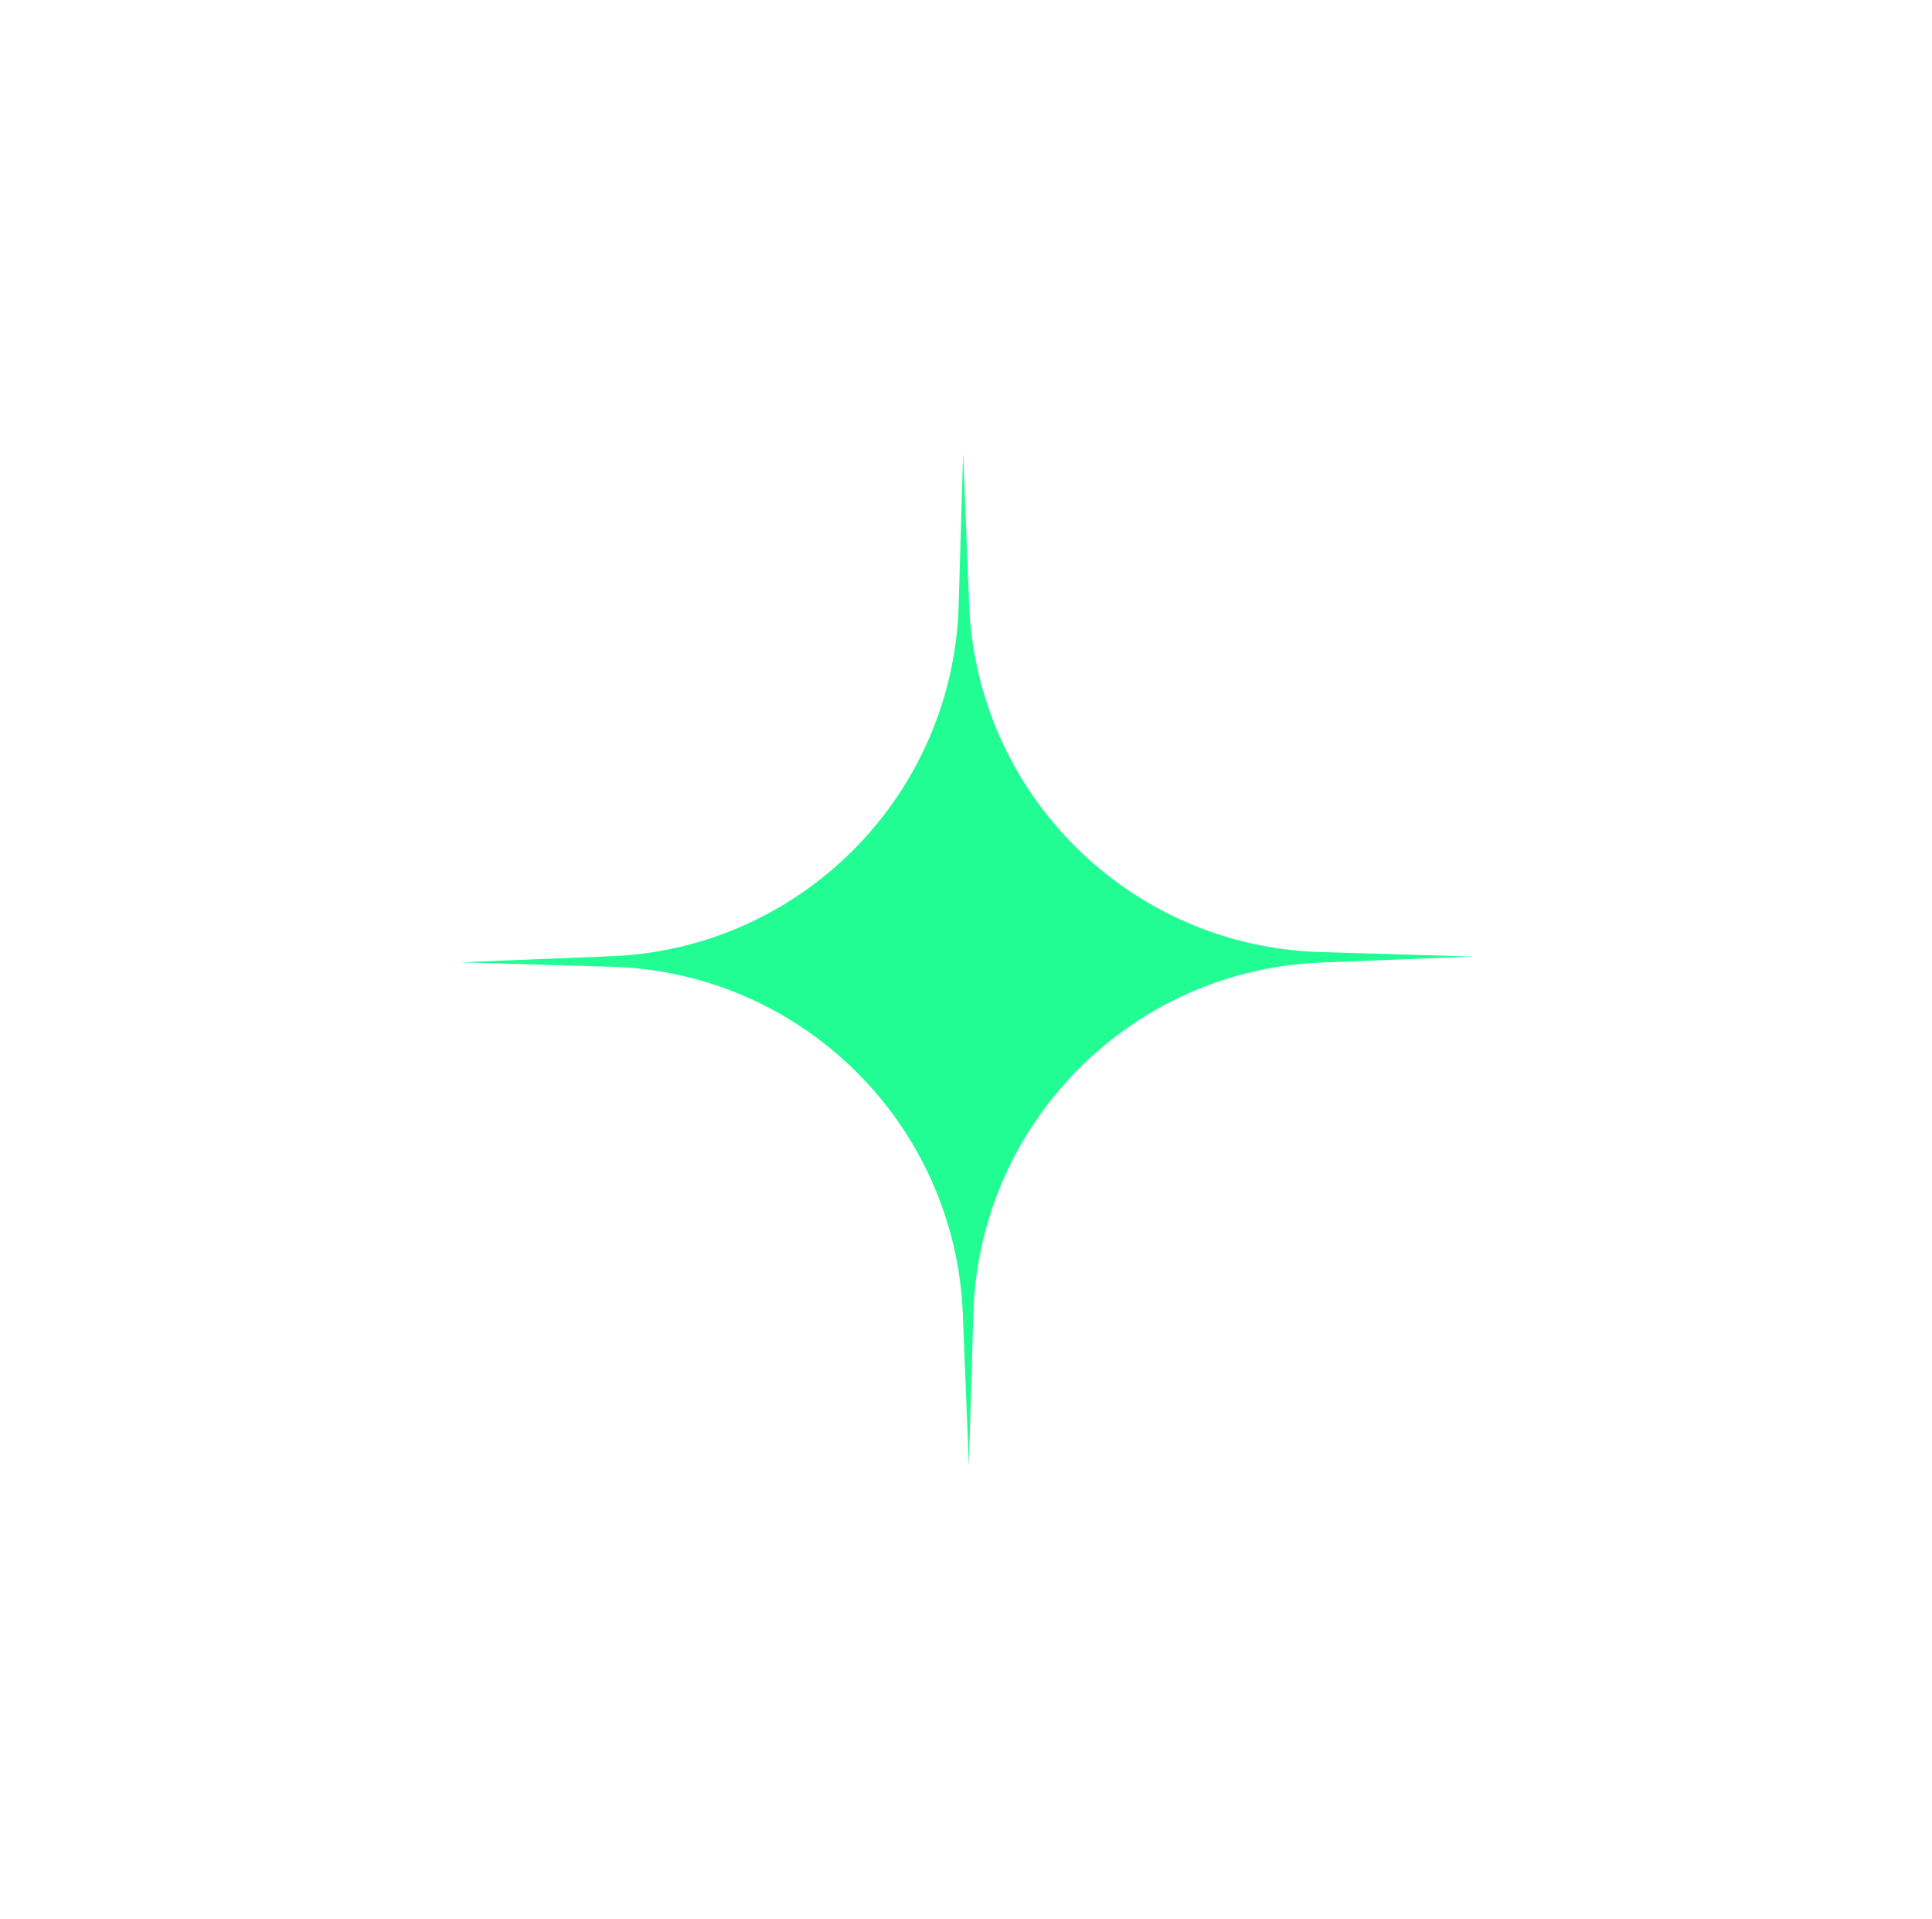 <svg width="145" height="144" viewBox="0 0 145 144" fill="none" xmlns="http://www.w3.org/2000/svg">
<rect x="33" y="32.5" width="79" height="79" rx="15.5" stroke="url(#paint0_linear_178_1131)" stroke-opacity="0.1"/>
<g filter="url(#filter0_f_178_1131)">
<path d="M72.739 45.398L72.284 34L71.949 45.398C71.542 59.669 60.145 71.186 45.898 71.761L34.5 72.216L45.898 72.551C60.169 72.958 71.686 84.355 72.261 98.602L72.716 110L73.051 98.602C73.458 84.332 84.855 72.814 99.102 72.239L110.5 71.784L99.102 71.449C84.831 71.042 73.314 59.645 72.739 45.398Z" fill="#21FD93"/>
</g>
<path d="M72.594 61.499L72.415 57L72.283 61.499C72.122 67.132 67.623 71.679 61.999 71.906L57.5 72.085L61.999 72.217C67.632 72.378 72.179 76.877 72.406 82.501L72.585 87L72.717 82.501C72.878 76.868 77.377 72.321 83.001 72.094L87.5 71.915L83.001 71.783C77.368 71.622 72.821 67.123 72.594 61.499Z" fill="#21FD93"/>
<defs>
<filter id="filter0_f_178_1131" x="0.5" y="0" width="144" height="144" filterUnits="userSpaceOnUse" color-interpolation-filters="sRGB">
<feFlood flood-opacity="0" result="BackgroundImageFix"/>
<feBlend mode="normal" in="SourceGraphic" in2="BackgroundImageFix" result="shape"/>
<feGaussianBlur stdDeviation="17" result="effect1_foregroundBlur_178_1131"/>
</filter>
<linearGradient id="paint0_linear_178_1131" x1="72.5" y1="32" x2="72.5" y2="112" gradientUnits="userSpaceOnUse">
<stop stop-color="white"/>
<stop offset="1" stop-color="white" stop-opacity="0"/>
</linearGradient>
</defs>
</svg>
